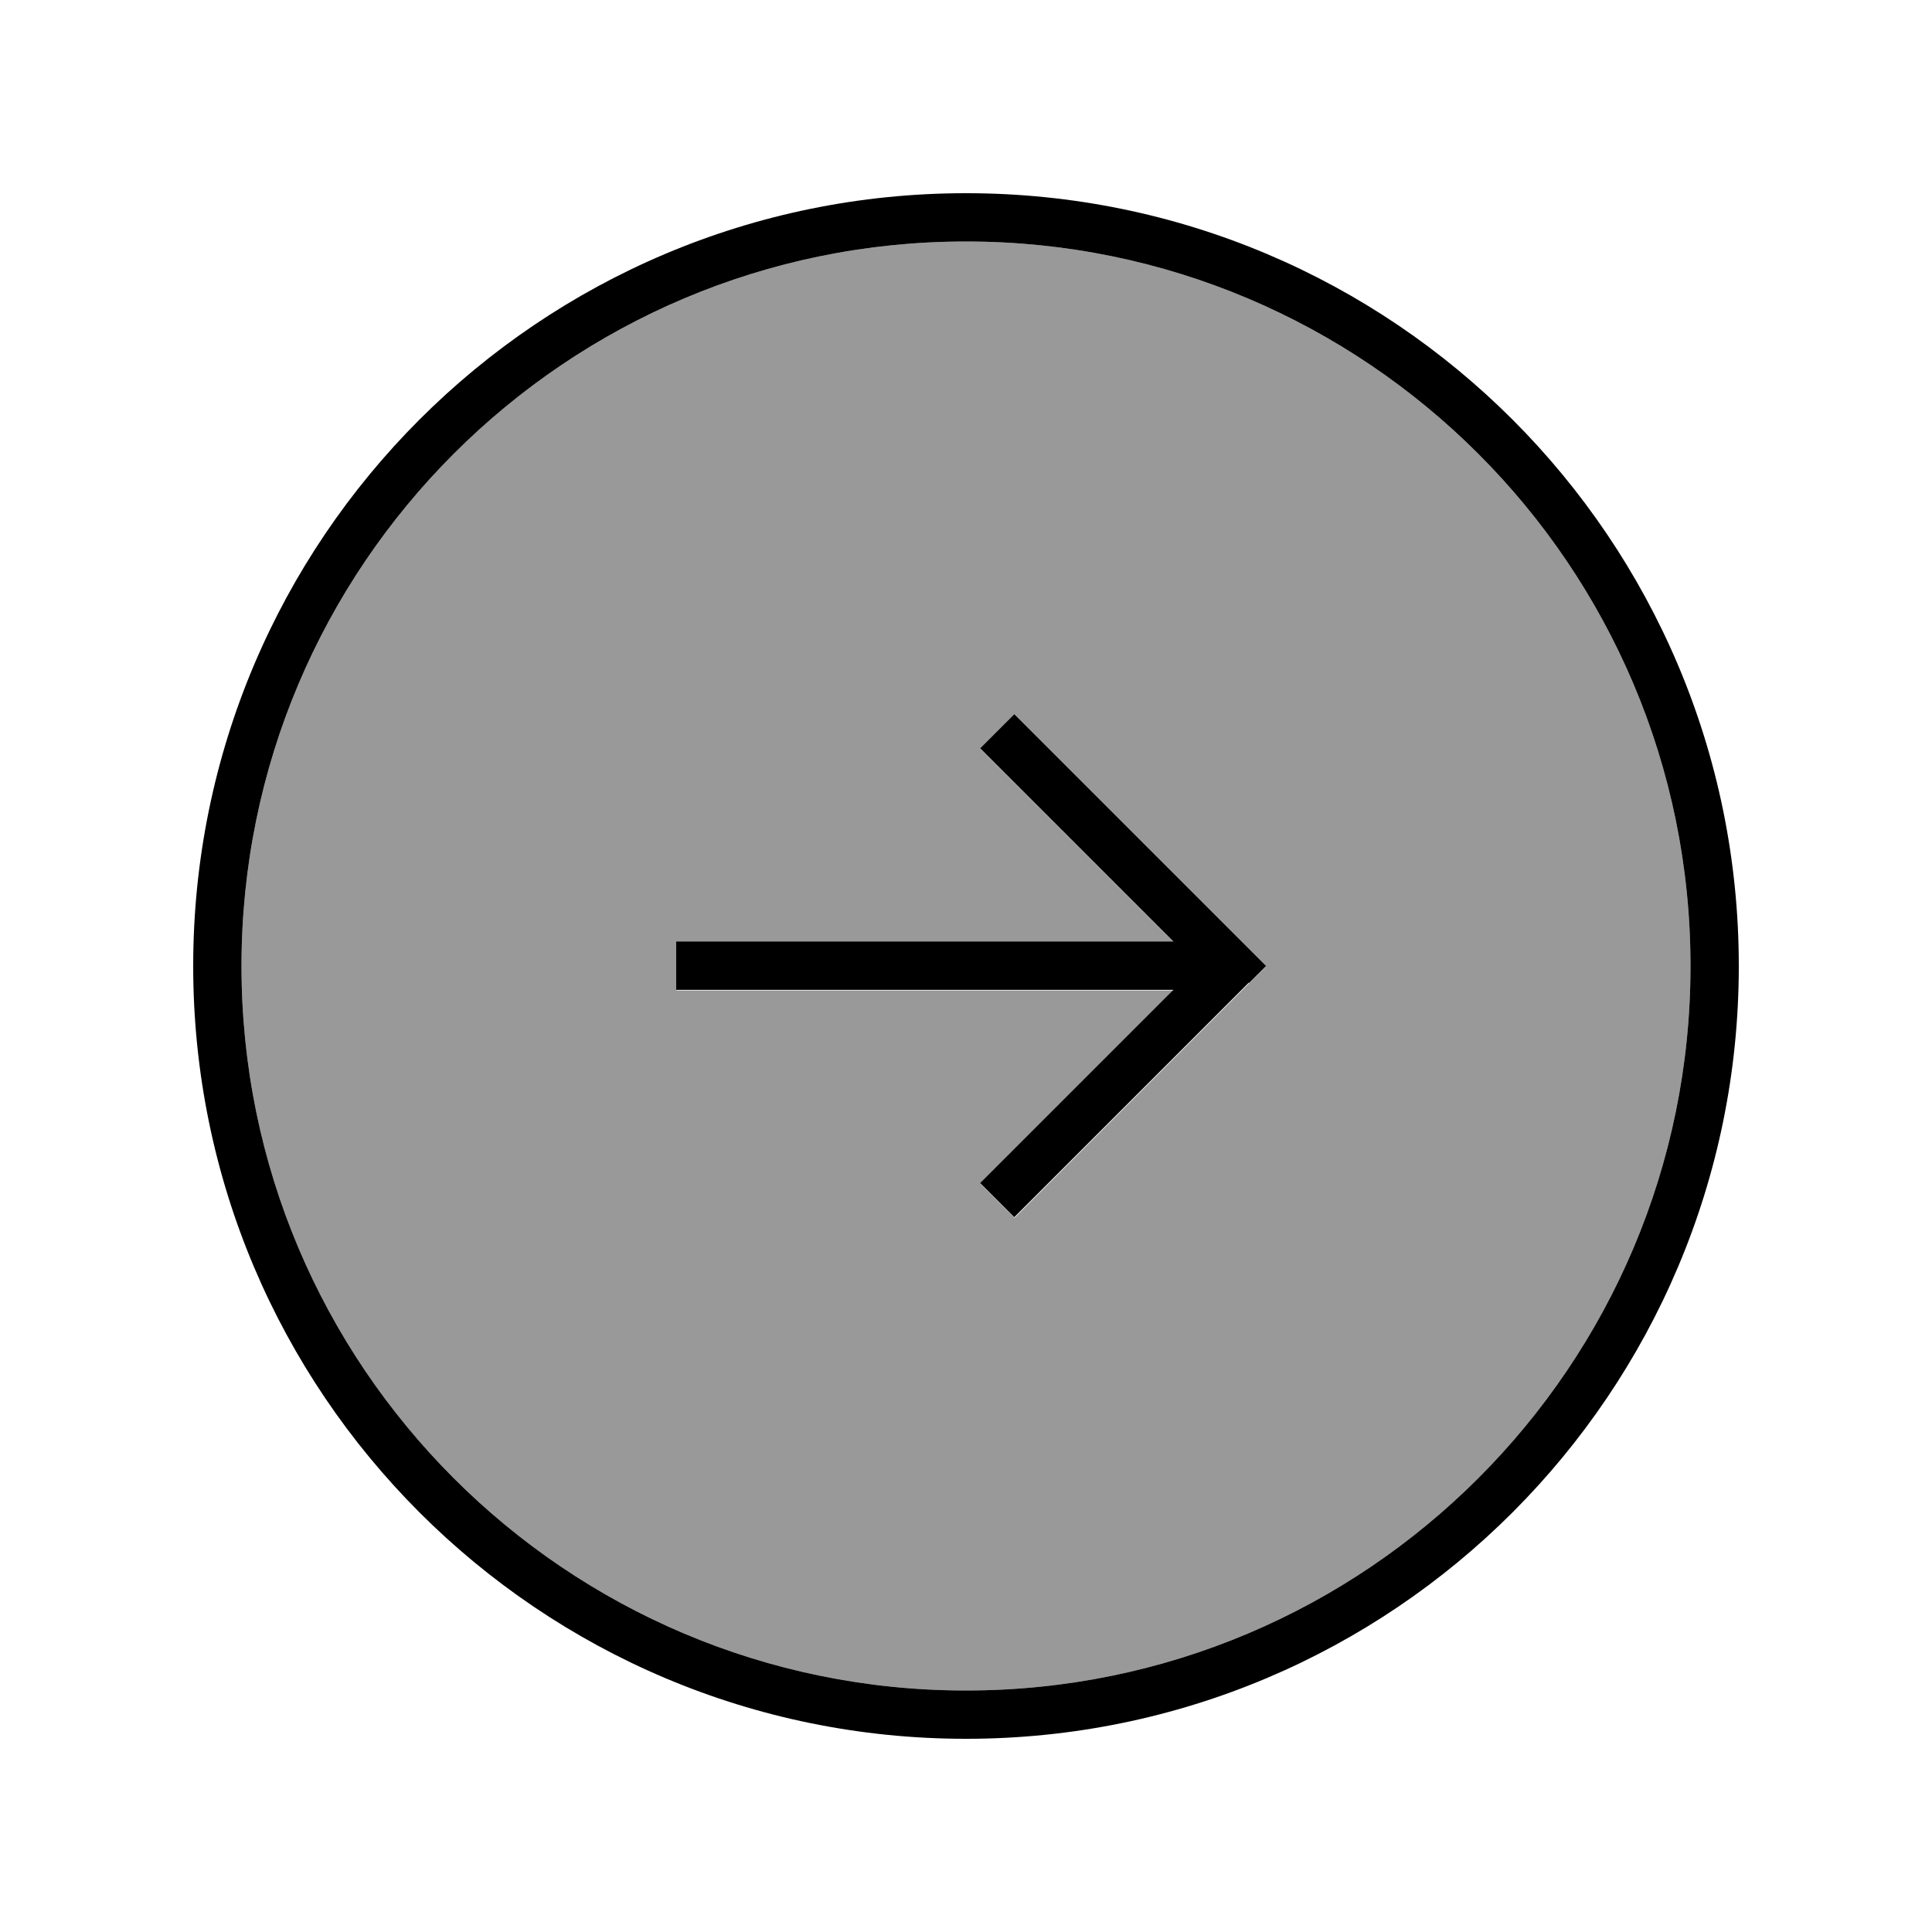 <svg xmlns="http://www.w3.org/2000/svg" viewBox="0 0 640 640"><!--! Font Awesome Pro 7.1.0 by @fontawesome - https://fontawesome.com License - https://fontawesome.com/license (Commercial License) Copyright 2025 Fonticons, Inc. --><path opacity=".4" fill="currentColor" d="M80 320C80 452.5 187.5 560 320 560C452.5 560 560 452.5 560 320C560 187.5 452.5 80 320 80C187.5 80 80 187.5 80 320zM224 312L388.7 312L330.4 253.7L324.7 248L336 236.7L341.7 242.4L413.7 314.4L419.4 320.1L336.1 403.4L324.8 392.1L388.8 328.1L224.1 328.1L224.1 312.1z"/><path fill="currentColor" d="M320 80C452.5 80 560 187.5 560 320C560 452.5 452.5 560 320 560C187.5 560 80 452.5 80 320C80 187.5 187.5 80 320 80zM320 576C461.4 576 576 461.4 576 320C576 178.6 461.4 64 320 64C178.6 64 64 178.6 64 320C64 461.4 178.6 576 320 576zM413.7 325.7L419.4 320L413.7 314.3L341.7 242.3L336 236.6L324.7 247.9L330.4 253.6L388.7 311.9L224 311.9L224 327.9L388.7 327.9L324.7 391.9L336 403.2L413.7 325.5z"/></svg>